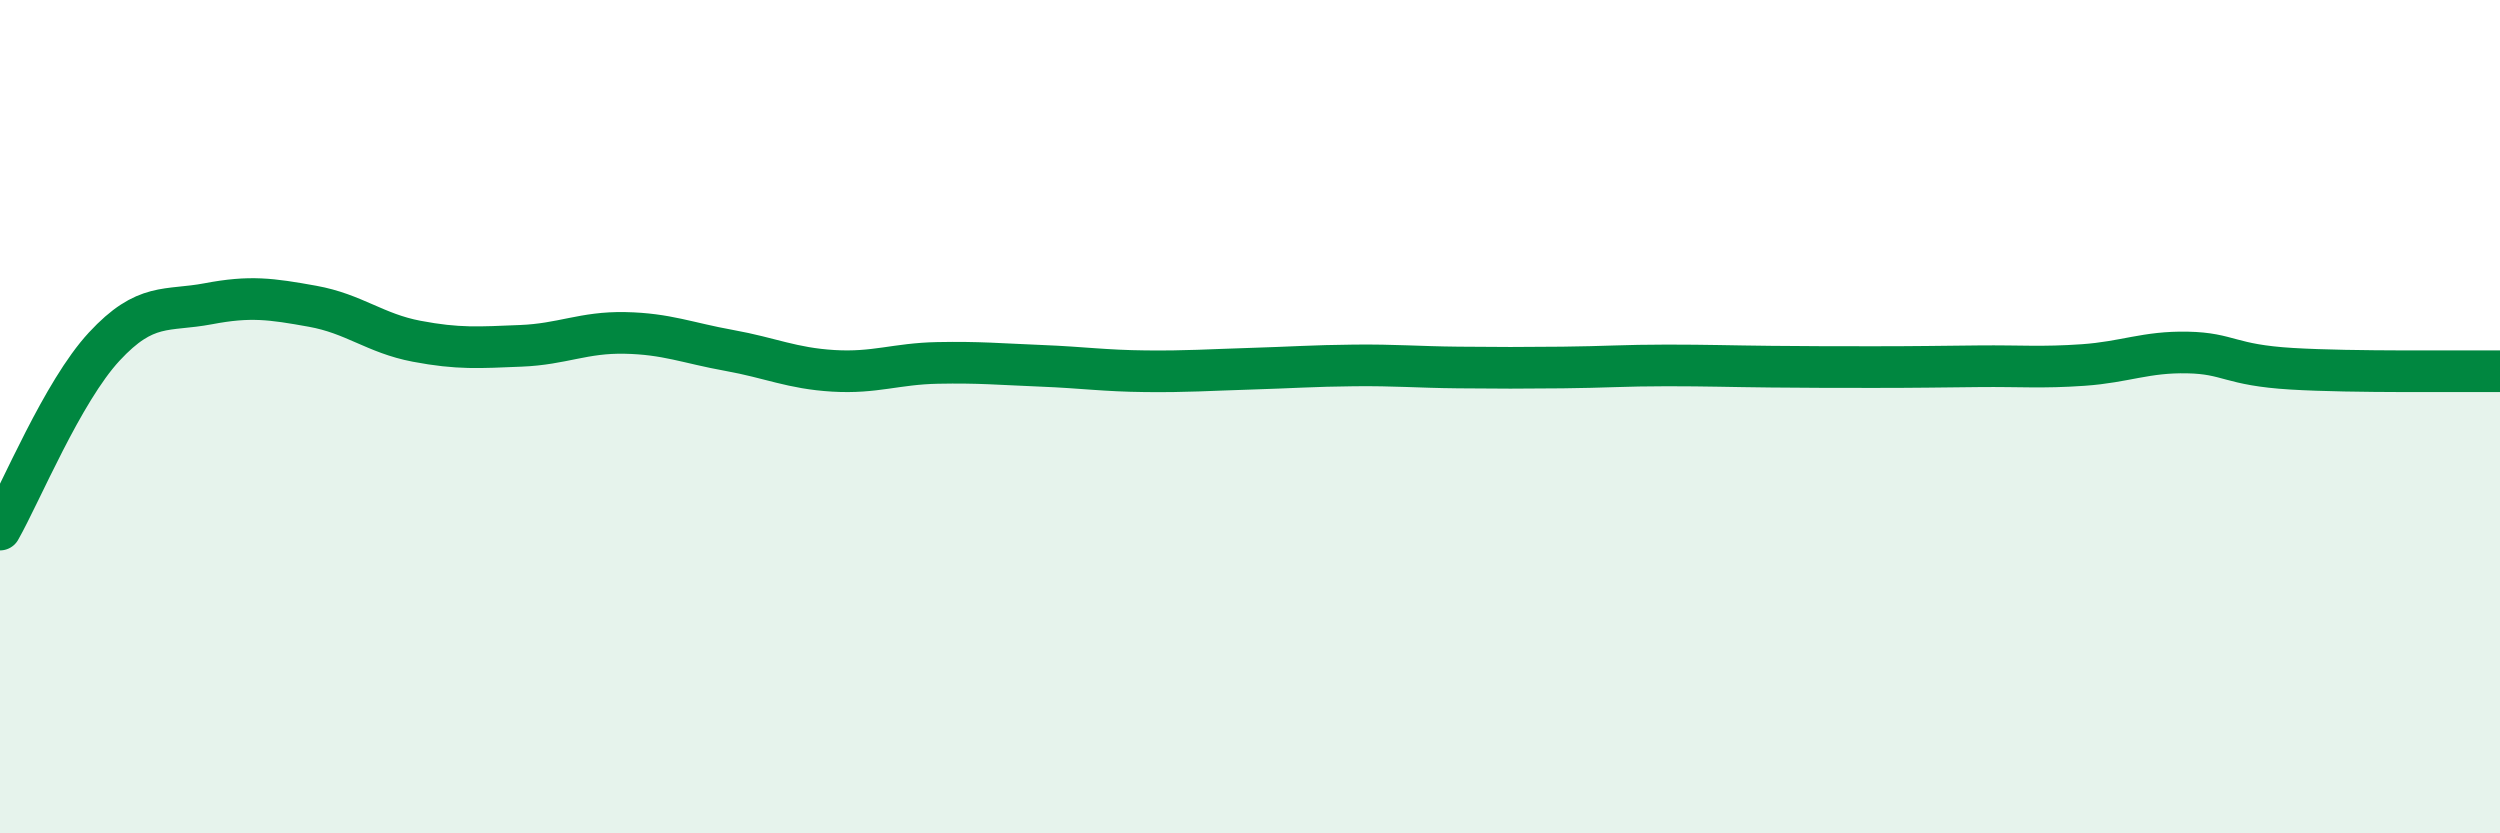 
    <svg width="60" height="20" viewBox="0 0 60 20" xmlns="http://www.w3.org/2000/svg">
      <path
        d="M 0,12.71 C 0.5,11.83 1.5,9.4 2.5,8.32 C 3.5,7.24 4,7.48 5,7.29 C 6,7.1 6.5,7.17 7.5,7.35 C 8.5,7.53 9,8 10,8.19 C 11,8.38 11.5,8.34 12.5,8.3 C 13.5,8.26 14,7.97 15,7.99 C 16,8.01 16.5,8.23 17.5,8.41 C 18.5,8.59 19,8.84 20,8.9 C 21,8.96 21.5,8.73 22.5,8.71 C 23.5,8.69 24,8.74 25,8.78 C 26,8.82 26.5,8.9 27.5,8.91 C 28.5,8.92 29,8.88 30,8.85 C 31,8.82 31.5,8.78 32.5,8.77 C 33.5,8.76 34,8.81 35,8.82 C 36,8.83 36.5,8.83 37.5,8.82 C 38.5,8.81 39,8.77 40,8.77 C 41,8.77 41.5,8.79 42.5,8.8 C 43.5,8.81 44,8.81 45,8.81 C 46,8.81 46.5,8.8 47.5,8.79 C 48.5,8.78 49,8.83 50,8.76 C 51,8.69 51.5,8.44 52.5,8.46 C 53.5,8.48 53.5,8.76 55,8.85 C 56.5,8.94 59,8.9 60,8.91L60 20L0 20Z"
        fill="#008740"
        opacity="0.1"
        stroke-linecap="round"
        stroke-linejoin="round"
      />
      <path
        d="M 0,12.71 C 0.5,11.83 1.5,9.4 2.5,8.32 C 3.5,7.24 4,7.48 5,7.29 C 6,7.1 6.5,7.17 7.5,7.35 C 8.5,7.53 9,8 10,8.19 C 11,8.38 11.5,8.34 12.5,8.3 C 13.5,8.26 14,7.97 15,7.99 C 16,8.01 16.5,8.23 17.5,8.41 C 18.5,8.59 19,8.84 20,8.9 C 21,8.96 21.5,8.73 22.5,8.71 C 23.5,8.69 24,8.74 25,8.78 C 26,8.82 26.5,8.9 27.5,8.91 C 28.5,8.92 29,8.88 30,8.85 C 31,8.82 31.5,8.78 32.5,8.77 C 33.5,8.76 34,8.81 35,8.82 C 36,8.83 36.5,8.83 37.5,8.82 C 38.5,8.81 39,8.77 40,8.77 C 41,8.77 41.5,8.79 42.5,8.8 C 43.5,8.81 44,8.81 45,8.81 C 46,8.81 46.5,8.8 47.5,8.79 C 48.5,8.78 49,8.83 50,8.76 C 51,8.69 51.5,8.44 52.5,8.46 C 53.5,8.48 53.5,8.76 55,8.85 C 56.5,8.94 59,8.9 60,8.91"
        stroke="#008740"
        stroke-width="1"
        fill="none"
        stroke-linecap="round"
        stroke-linejoin="round"
      />
    </svg>
  
